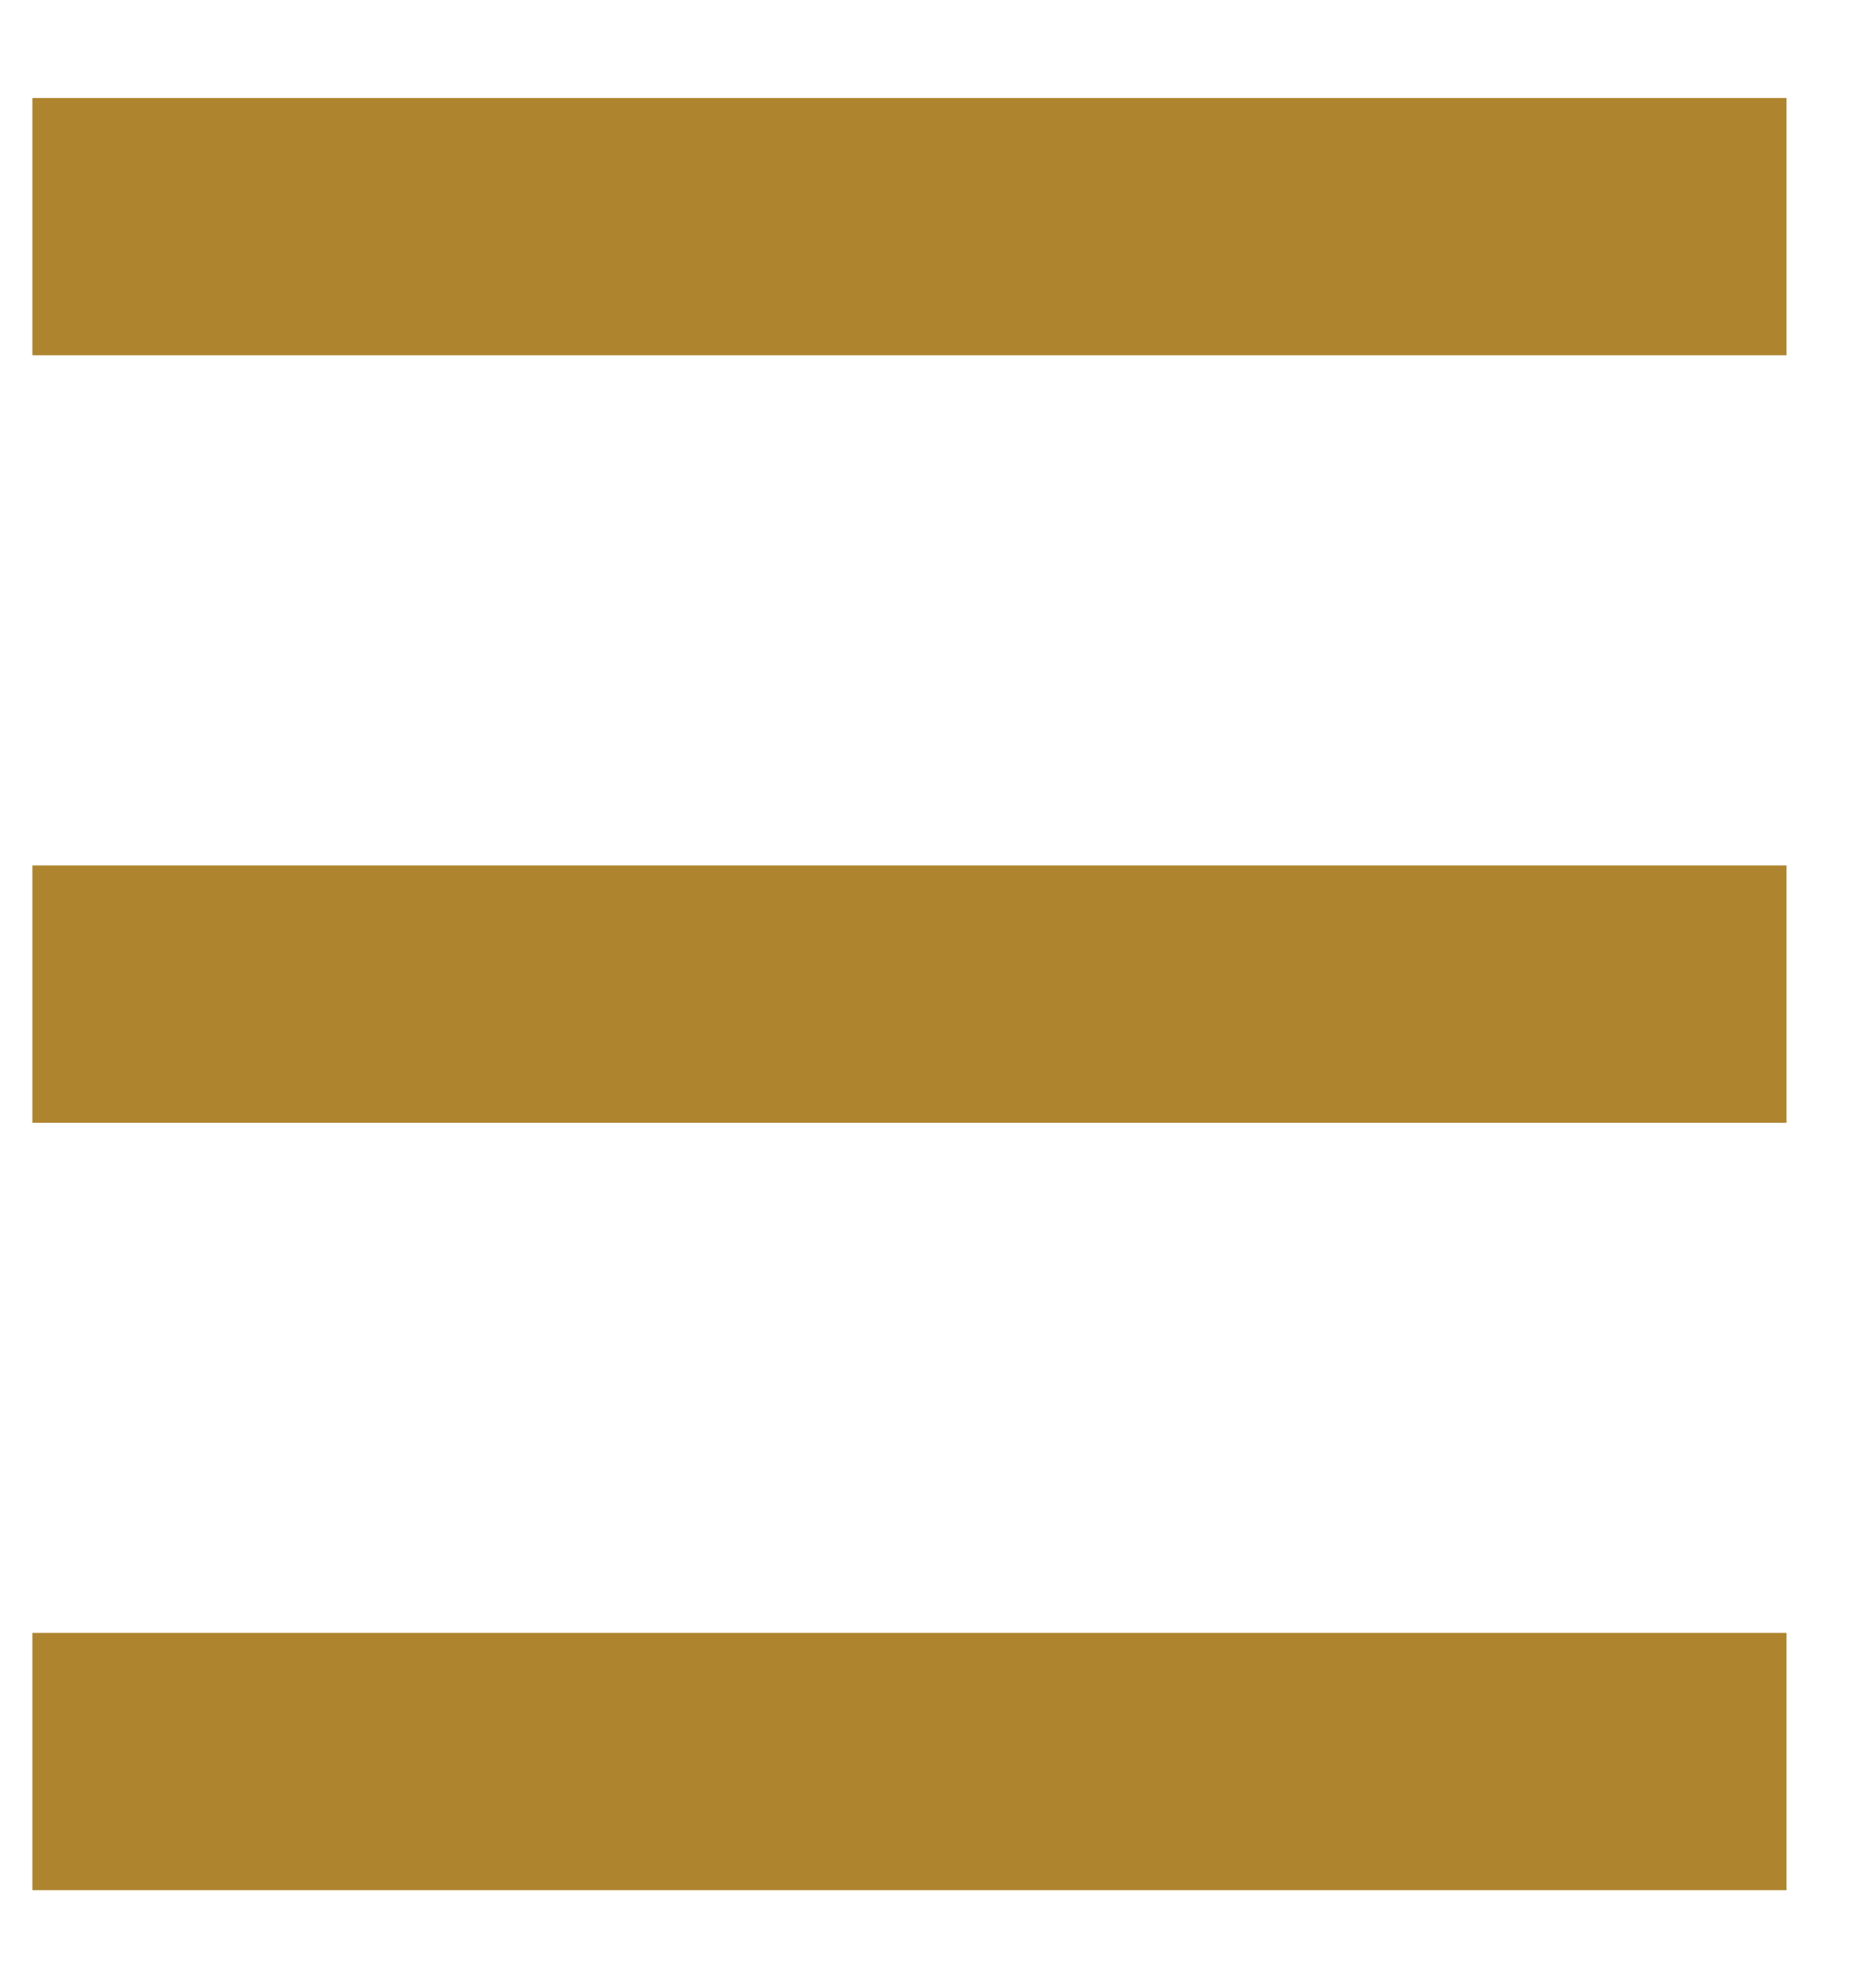 <svg width="16" height="17" viewBox="0 0 16 17" fill="none" xmlns="http://www.w3.org/2000/svg">
<path d="M0.277 1.938L15.277 1.938" stroke="#AE842F" stroke-width="2.2" stroke-linejoin="round"/>
<path d="M0.277 8.5L15.277 8.5" stroke="#AE842F" stroke-width="2.2" stroke-linejoin="round"/>
<path d="M0.277 15.062L15.277 15.062" stroke="#AE842F" stroke-width="2.2" stroke-linejoin="round"/>
</svg>
